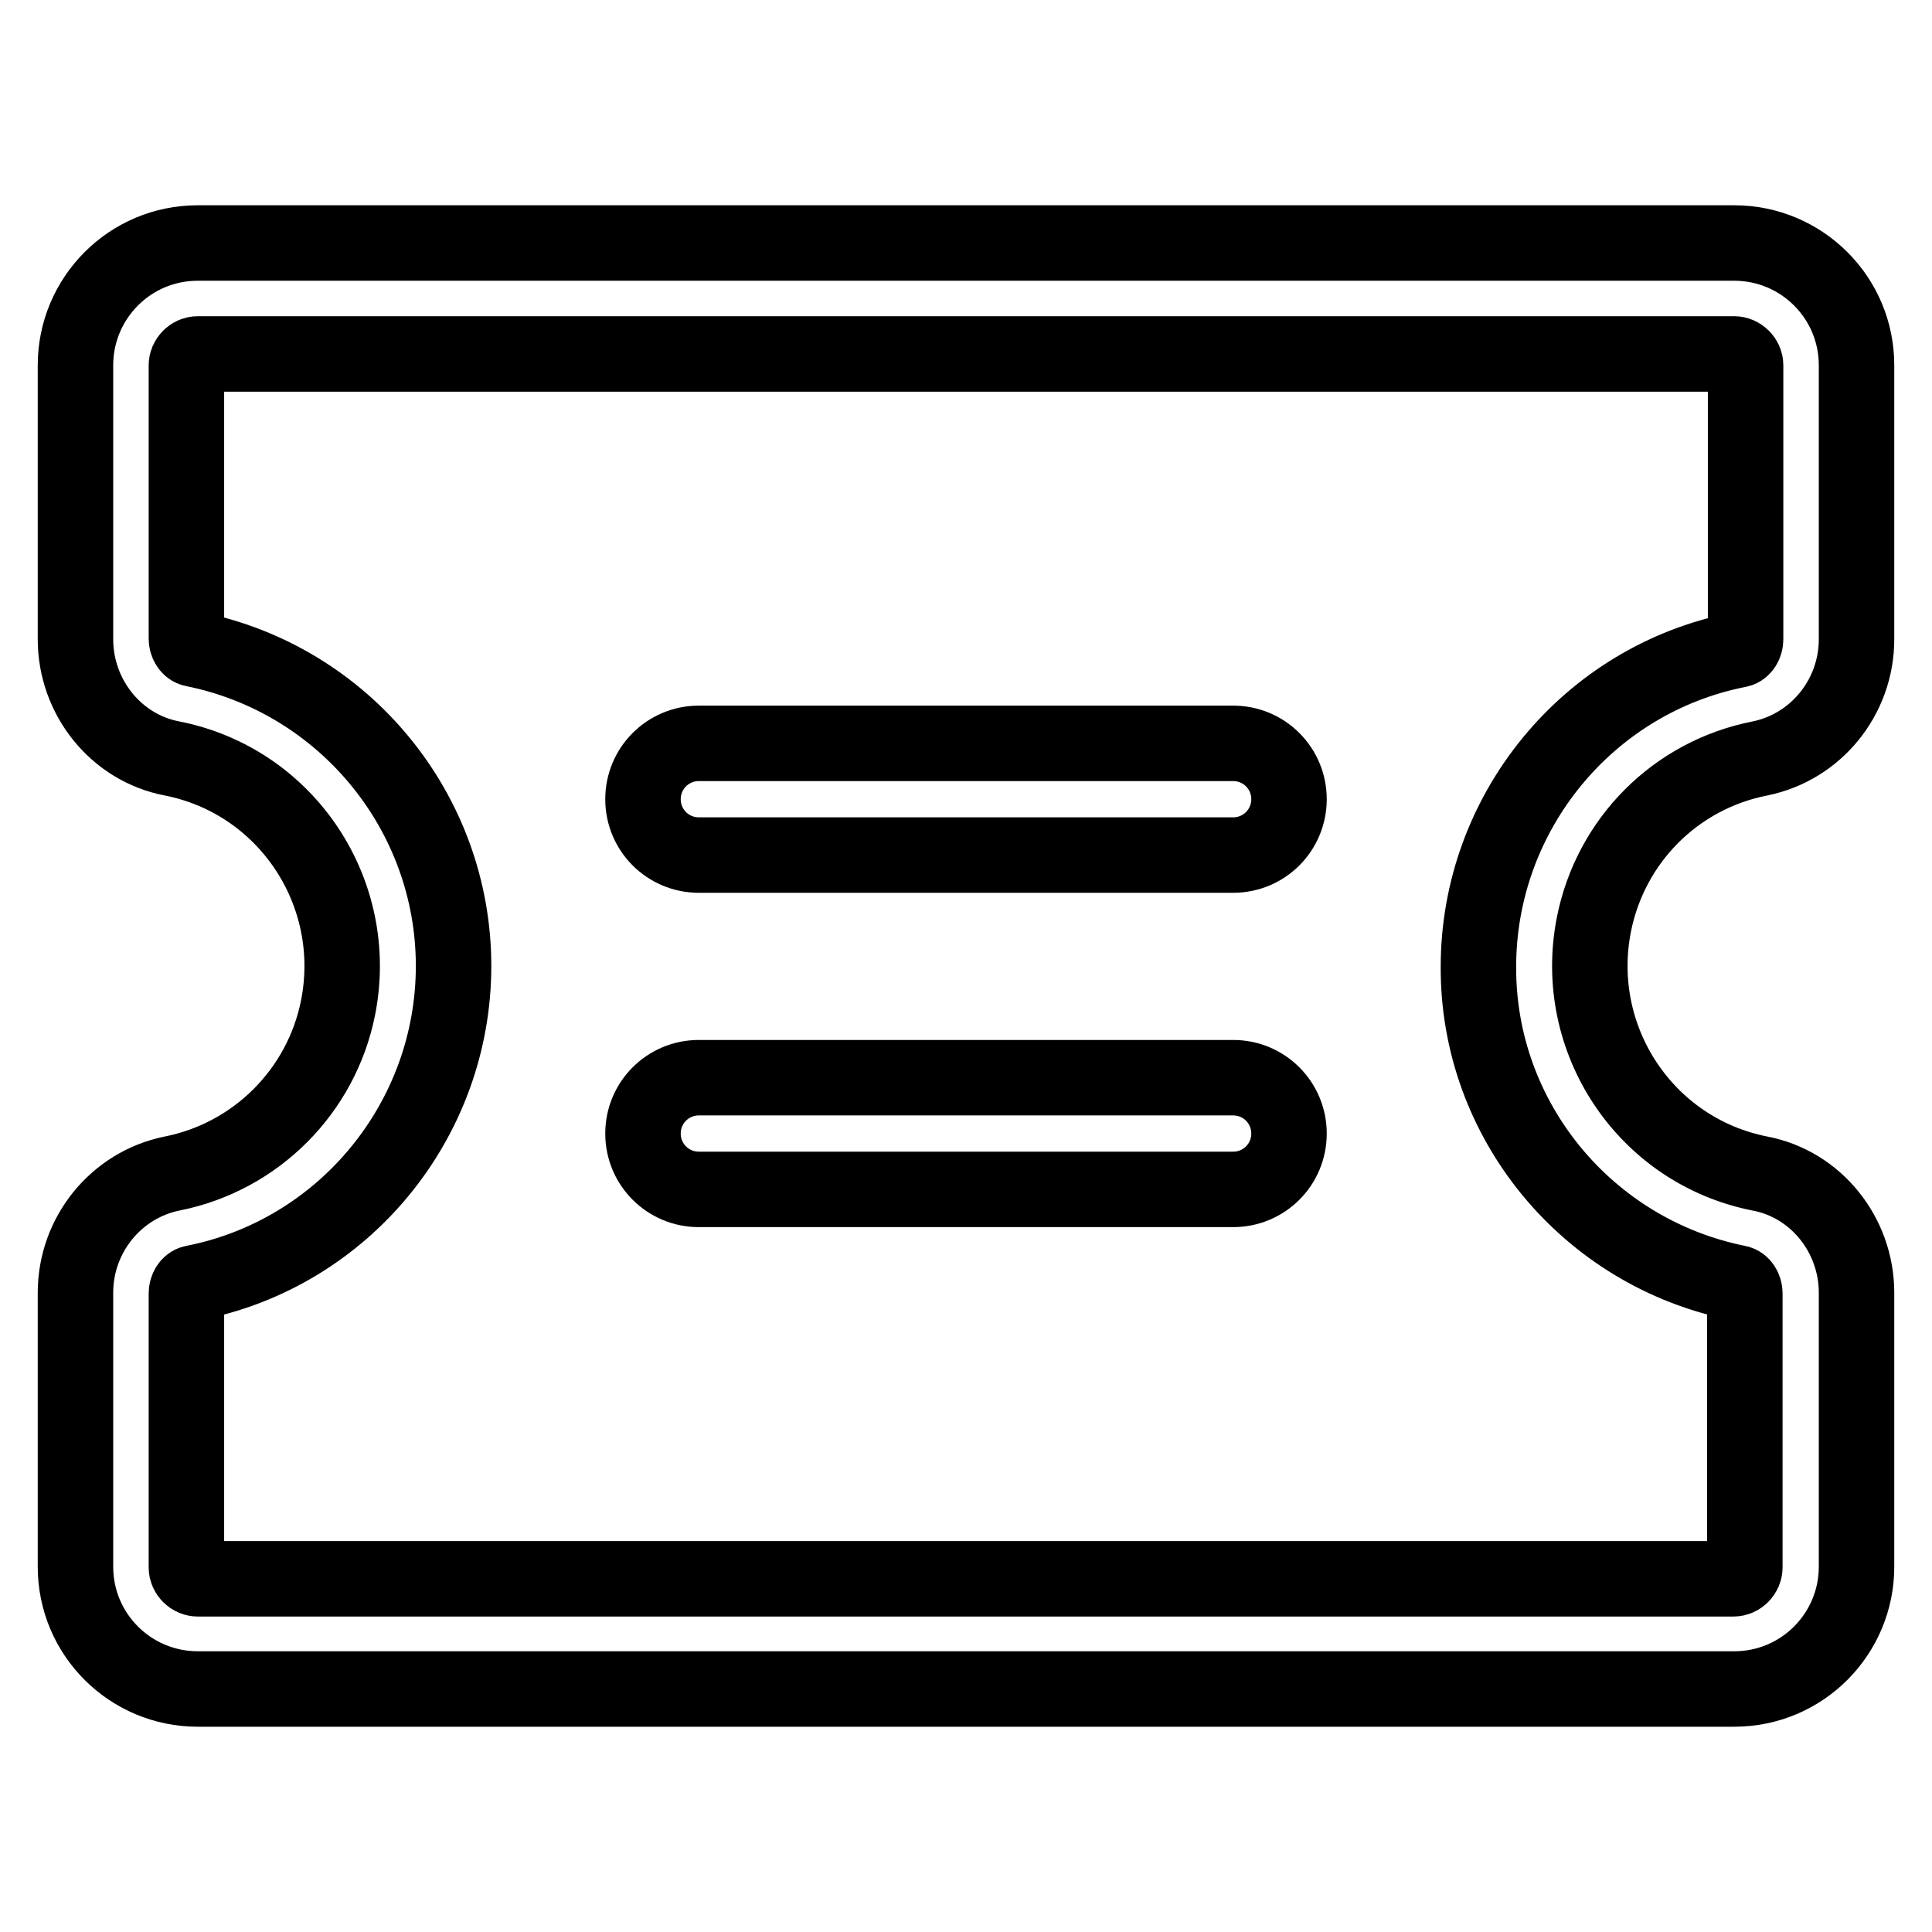 <?xml version="1.0" encoding="utf-8"?>
<!-- Svg Vector Icons : http://www.onlinewebfonts.com/icon -->
<!DOCTYPE svg PUBLIC "-//W3C//DTD SVG 1.1//EN" "http://www.w3.org/Graphics/SVG/1.1/DTD/svg11.dtd">
<svg version="1.1" xmlns="http://www.w3.org/2000/svg" xmlns:xlink="http://www.w3.org/1999/xlink" x="0px" y="0px" viewBox="0 0 256 256" enable-background="new 0 0 256 256" xml:space="preserve">
<g> <path stroke-width="10" fill-opacity="0" stroke="#000000"  d="M233.2,100.5c7.4-1.5,12.8-8.1,12.8-15.8V48.4c0-9-7.3-16.2-16.2-16.2H26.2c-9,0-16.2,7.3-16.2,16.2v36.3 c0,7.7,5.4,14.4,12.8,15.8c15.2,3,25,17.8,22,33c-2.2,11.1-10.9,19.8-22,22C15.4,157,10,163.6,10,171.3v36.3 c0,9,7.3,16.2,16.2,16.2h203.6c9,0,16.2-7.3,16.2-16.2v-36.3c0-7.7-5.4-14.4-12.8-15.8c-15.2-3-25-17.8-22-33 C213.4,111.4,222,102.7,233.2,100.5L233.2,100.5z M230.3,170c0.5,0.1,0.9,0.7,0.9,1.4v36.3c0,0.8-0.7,1.5-1.5,1.5H26.2 c-0.8,0-1.5-0.7-1.5-1.5v-36.3c0-0.7,0.4-1.3,0.9-1.4c20-3.9,34.5-21.6,34.5-42c0-20.4-14.5-38-34.5-42c-0.5-0.1-0.9-0.7-0.9-1.4 V48.4c0-0.8,0.7-1.5,1.5-1.5h203.6c0.8,0,1.5,0.7,1.5,1.5v36.3c0,0.7-0.4,1.3-0.9,1.4c-20,3.9-34.5,21.6-34.5,42 C195.8,148.4,210.3,166,230.3,170L230.3,170z"/> <path stroke-width="10" fill-opacity="0" stroke="#000000"  d="M163.4,98.5H92.6c-4.1,0-7.4,3.3-7.4,7.4s3.3,7.4,7.4,7.4h70.8c4.1,0,7.4-3.3,7.4-7.4 S167.5,98.5,163.4,98.5z M163.4,142.8H92.6c-4.1,0-7.4,3.3-7.4,7.4c0,4.1,3.3,7.4,7.4,7.4h70.8c4.1,0,7.4-3.3,7.4-7.4 C170.8,146.1,167.5,142.8,163.4,142.8z"/></g>
</svg>